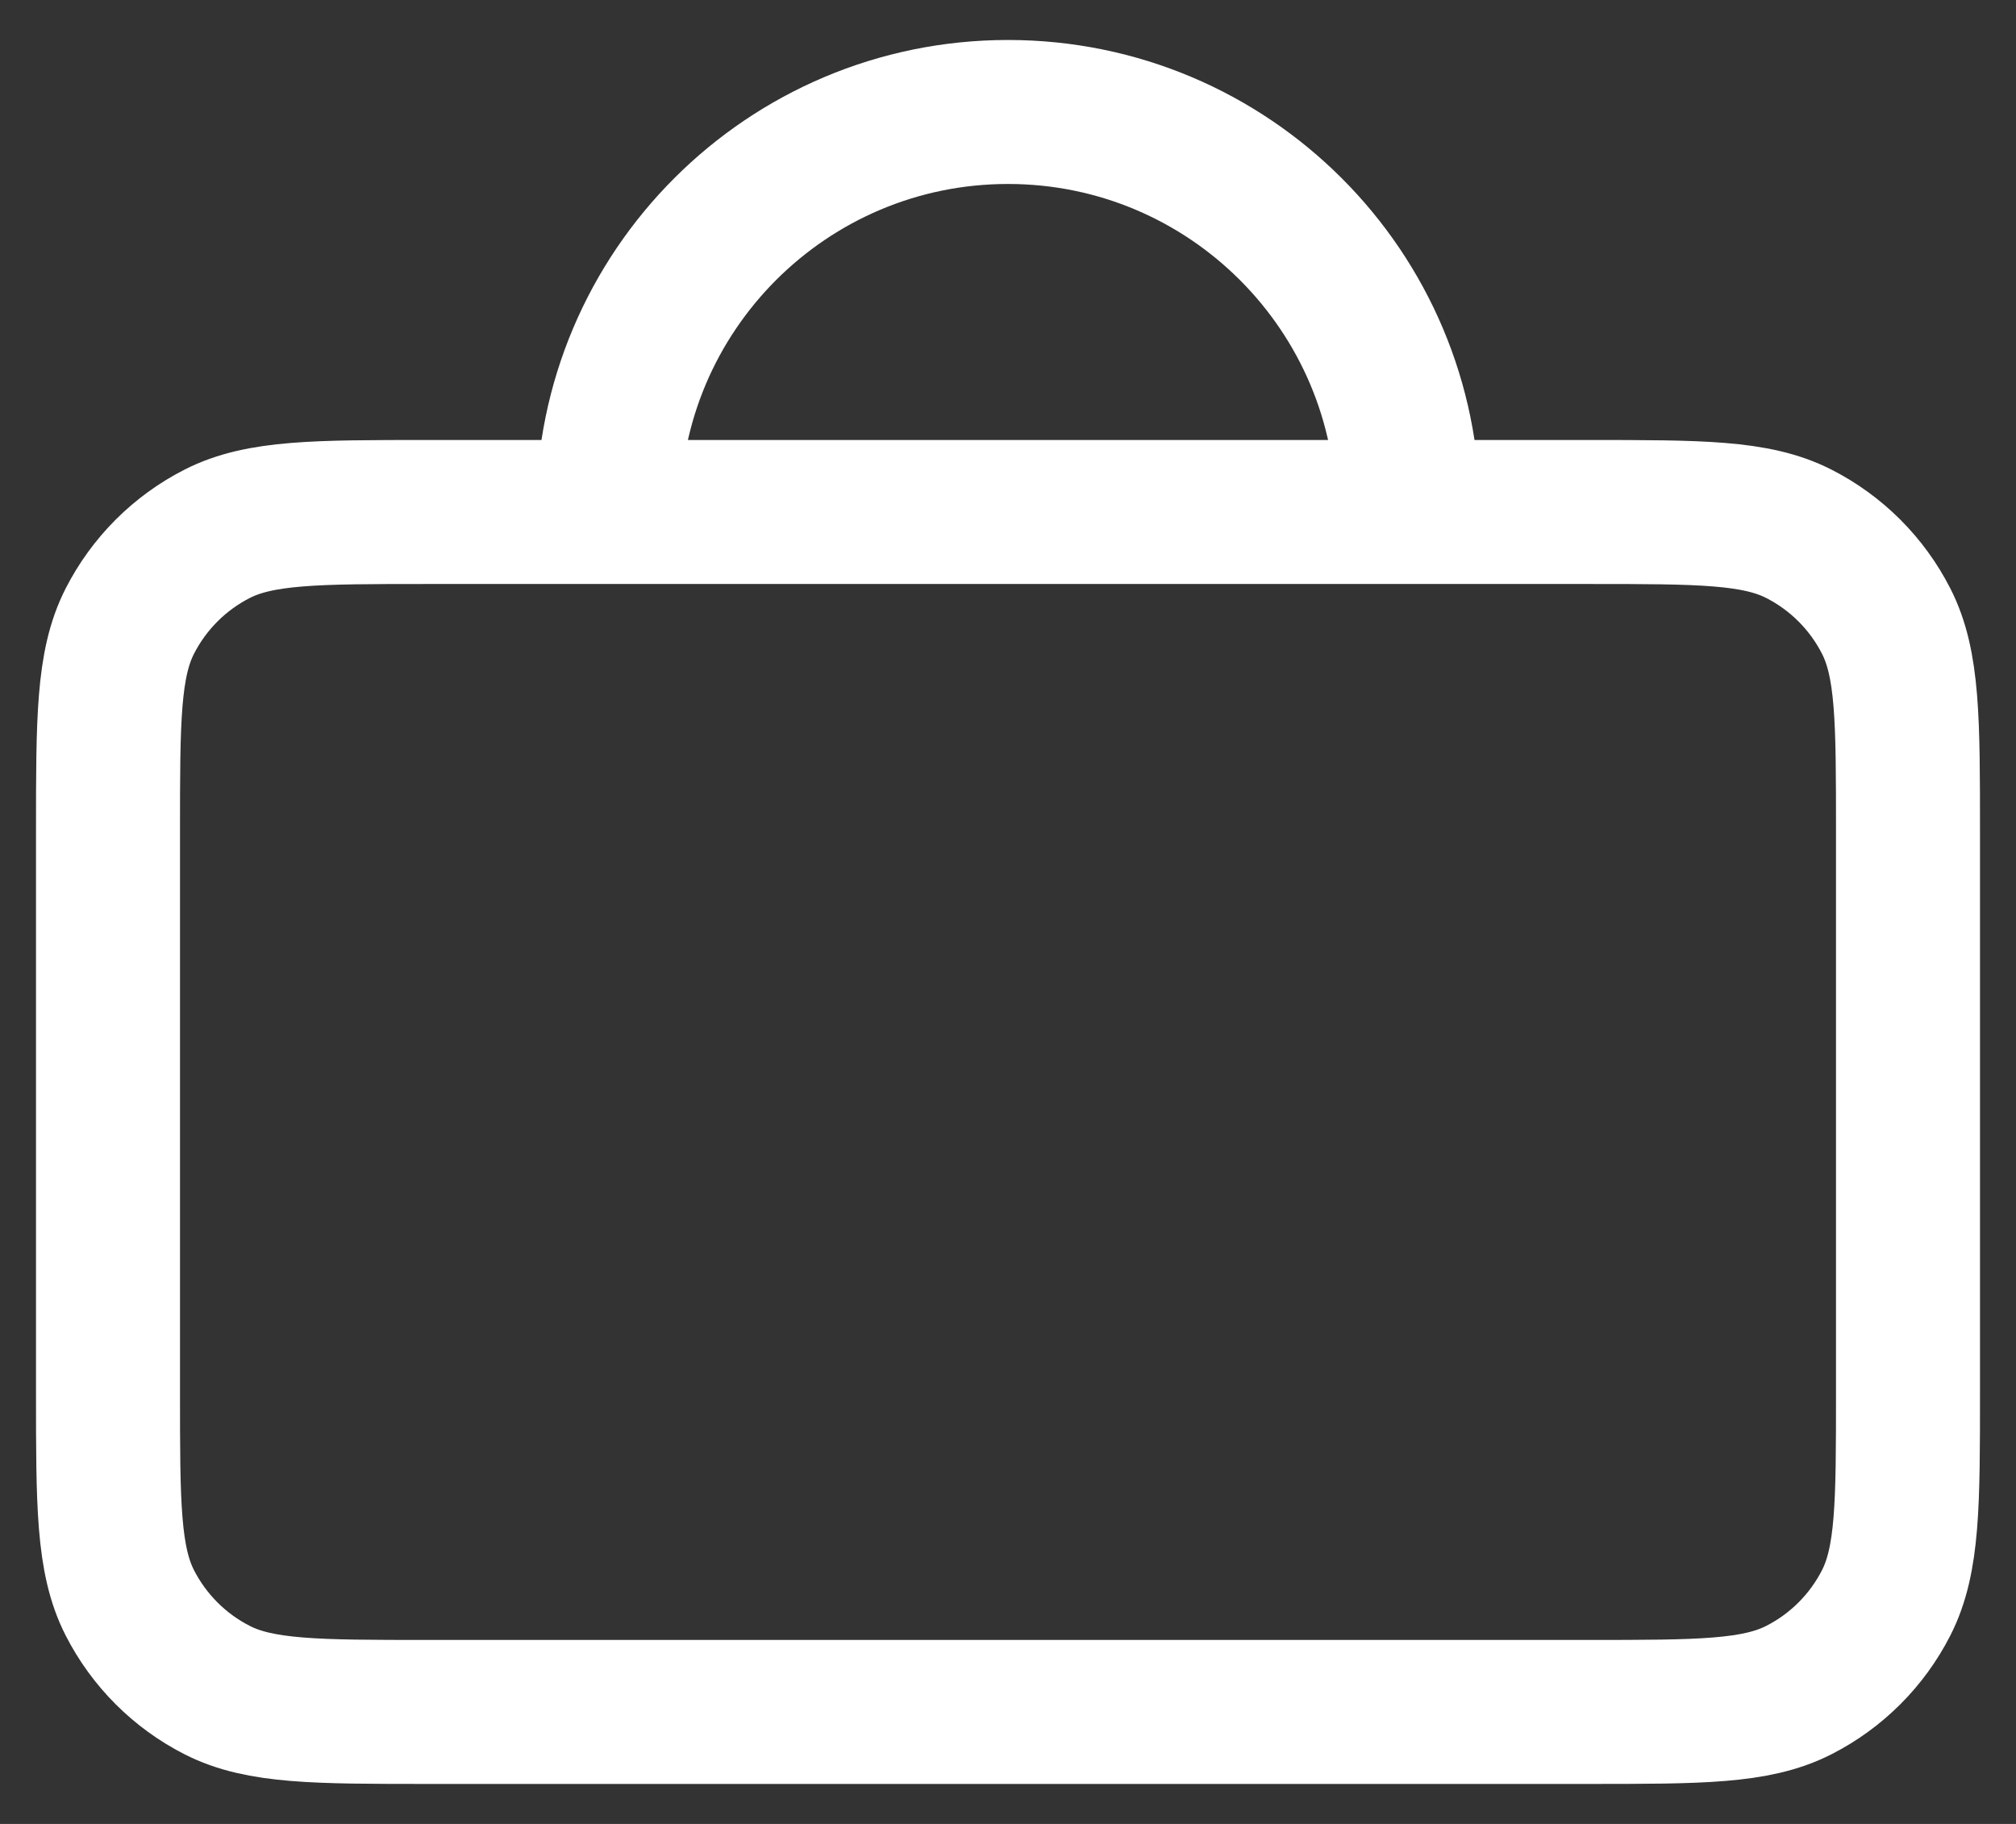 <svg width="42" height="38" viewBox="0 0 42 38" fill="none" xmlns="http://www.w3.org/2000/svg">
<rect x="0" y="0" width="42" height="38" fill="#333333" stroke="none"/>
<path d="M29.333 10.667C29.333 6.064 25.602 2.333 21 2.333C16.398 2.333 12.667 6.064 12.667 10.667M39.75 17.333V29C39.75 31.333 39.75 32.5 39.296 33.392C38.897 34.176 38.259 34.813 37.475 35.212C36.583 35.666 35.417 35.667 33.084 35.667H8.917C6.584 35.667 5.416 35.666 4.525 35.212C3.741 34.813 3.104 34.176 2.704 33.392C2.25 32.5 2.25 31.333 2.25 29V17.333C2.25 15 2.25 13.833 2.704 12.942C3.104 12.158 3.741 11.52 4.525 11.121C5.416 10.667 6.584 10.667 8.917 10.667H33.084C35.417 10.667 36.583 10.667 37.475 11.121C38.259 11.52 38.897 12.158 39.296 12.942C39.75 13.833 39.75 15 39.75 17.333Z" stroke="white" stroke-width="3" stroke-linecap="round" stroke-linejoin="round"/>
</svg>
